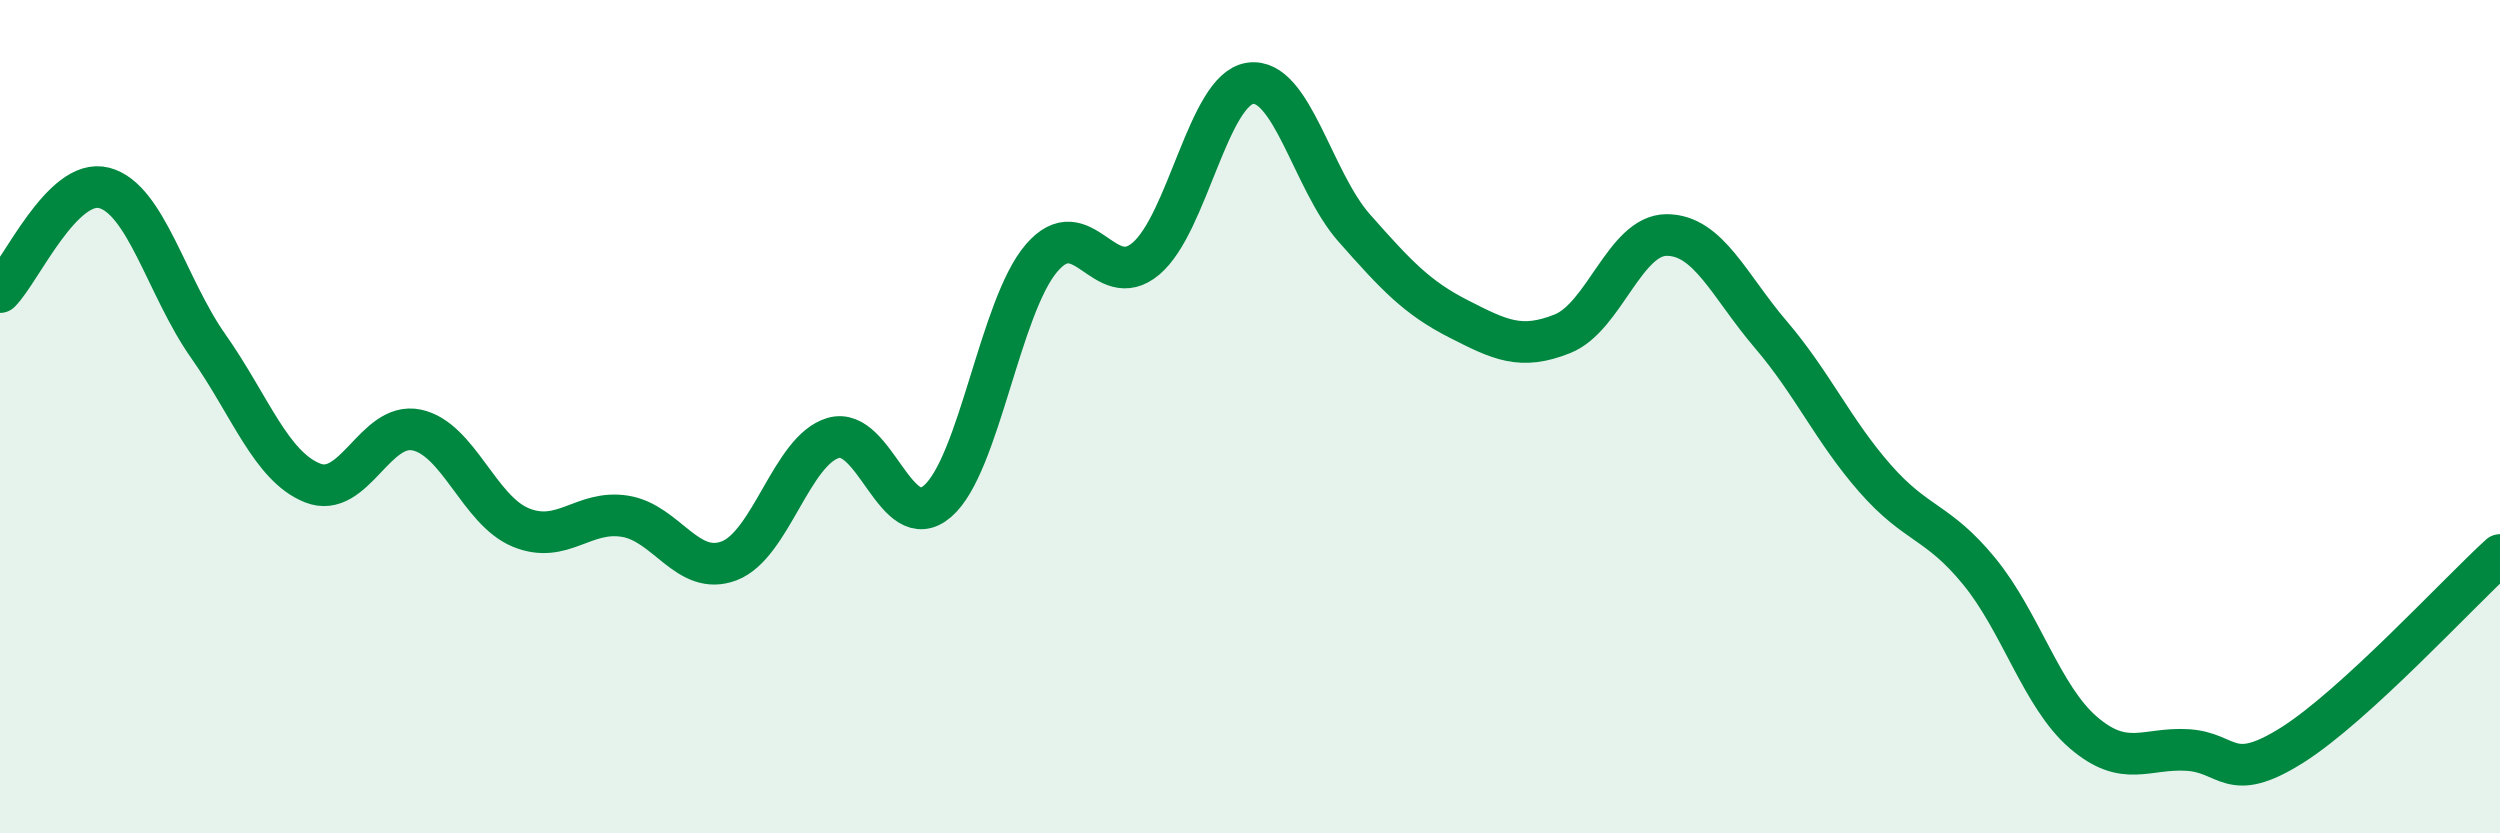 
    <svg width="60" height="20" viewBox="0 0 60 20" xmlns="http://www.w3.org/2000/svg">
      <path
        d="M 0,7.01 C 0.5,6.51 1.5,4.25 2.5,4.51 C 3.5,4.77 4,6.89 5,8.31 C 6,9.73 6.5,11.19 7.5,11.59 C 8.5,11.99 9,10.11 10,10.32 C 11,10.53 11.5,12.25 12.5,12.66 C 13.5,13.07 14,12.23 15,12.39 C 16,12.55 16.5,13.84 17.5,13.46 C 18.5,13.08 19,10.8 20,10.51 C 21,10.22 21.5,12.89 22.5,12.03 C 23.5,11.17 24,7.35 25,6.19 C 26,5.03 26.5,7.05 27.5,6.21 C 28.5,5.37 29,2.15 30,2 C 31,1.85 31.5,4.34 32.5,5.47 C 33.5,6.6 34,7.14 35,7.65 C 36,8.16 36.5,8.41 37.5,8.01 C 38.5,7.61 39,5.64 40,5.64 C 41,5.64 41.5,6.86 42.5,8.03 C 43.5,9.2 44,10.34 45,11.48 C 46,12.62 46.5,12.49 47.5,13.71 C 48.5,14.93 49,16.72 50,17.58 C 51,18.44 51.5,17.94 52.5,18 C 53.5,18.06 53.5,18.83 55,17.89 C 56.5,16.95 59,14.23 60,13.32L60 20L0 20Z"
        fill="#008740"
        opacity="0.1"
        stroke-linecap="round"
        stroke-linejoin="round"
      />
      <path
        d="M 0,7.01 C 0.5,6.51 1.5,4.25 2.5,4.51 C 3.5,4.77 4,6.89 5,8.31 C 6,9.73 6.5,11.19 7.5,11.59 C 8.5,11.99 9,10.11 10,10.32 C 11,10.53 11.5,12.25 12.5,12.66 C 13.5,13.07 14,12.23 15,12.39 C 16,12.55 16.5,13.84 17.5,13.46 C 18.5,13.08 19,10.8 20,10.51 C 21,10.22 21.5,12.89 22.5,12.03 C 23.5,11.17 24,7.35 25,6.19 C 26,5.03 26.5,7.05 27.5,6.21 C 28.5,5.37 29,2.15 30,2 C 31,1.85 31.5,4.34 32.5,5.47 C 33.5,6.6 34,7.14 35,7.65 C 36,8.16 36.5,8.41 37.5,8.01 C 38.5,7.61 39,5.64 40,5.64 C 41,5.64 41.5,6.86 42.5,8.03 C 43.5,9.2 44,10.34 45,11.48 C 46,12.62 46.5,12.49 47.5,13.71 C 48.5,14.93 49,16.72 50,17.58 C 51,18.44 51.5,17.94 52.5,18 C 53.5,18.06 53.5,18.83 55,17.89 C 56.5,16.95 59,14.23 60,13.32"
        stroke="#008740"
        stroke-width="1"
        fill="none"
        stroke-linecap="round"
        stroke-linejoin="round"
      />
    </svg>
  